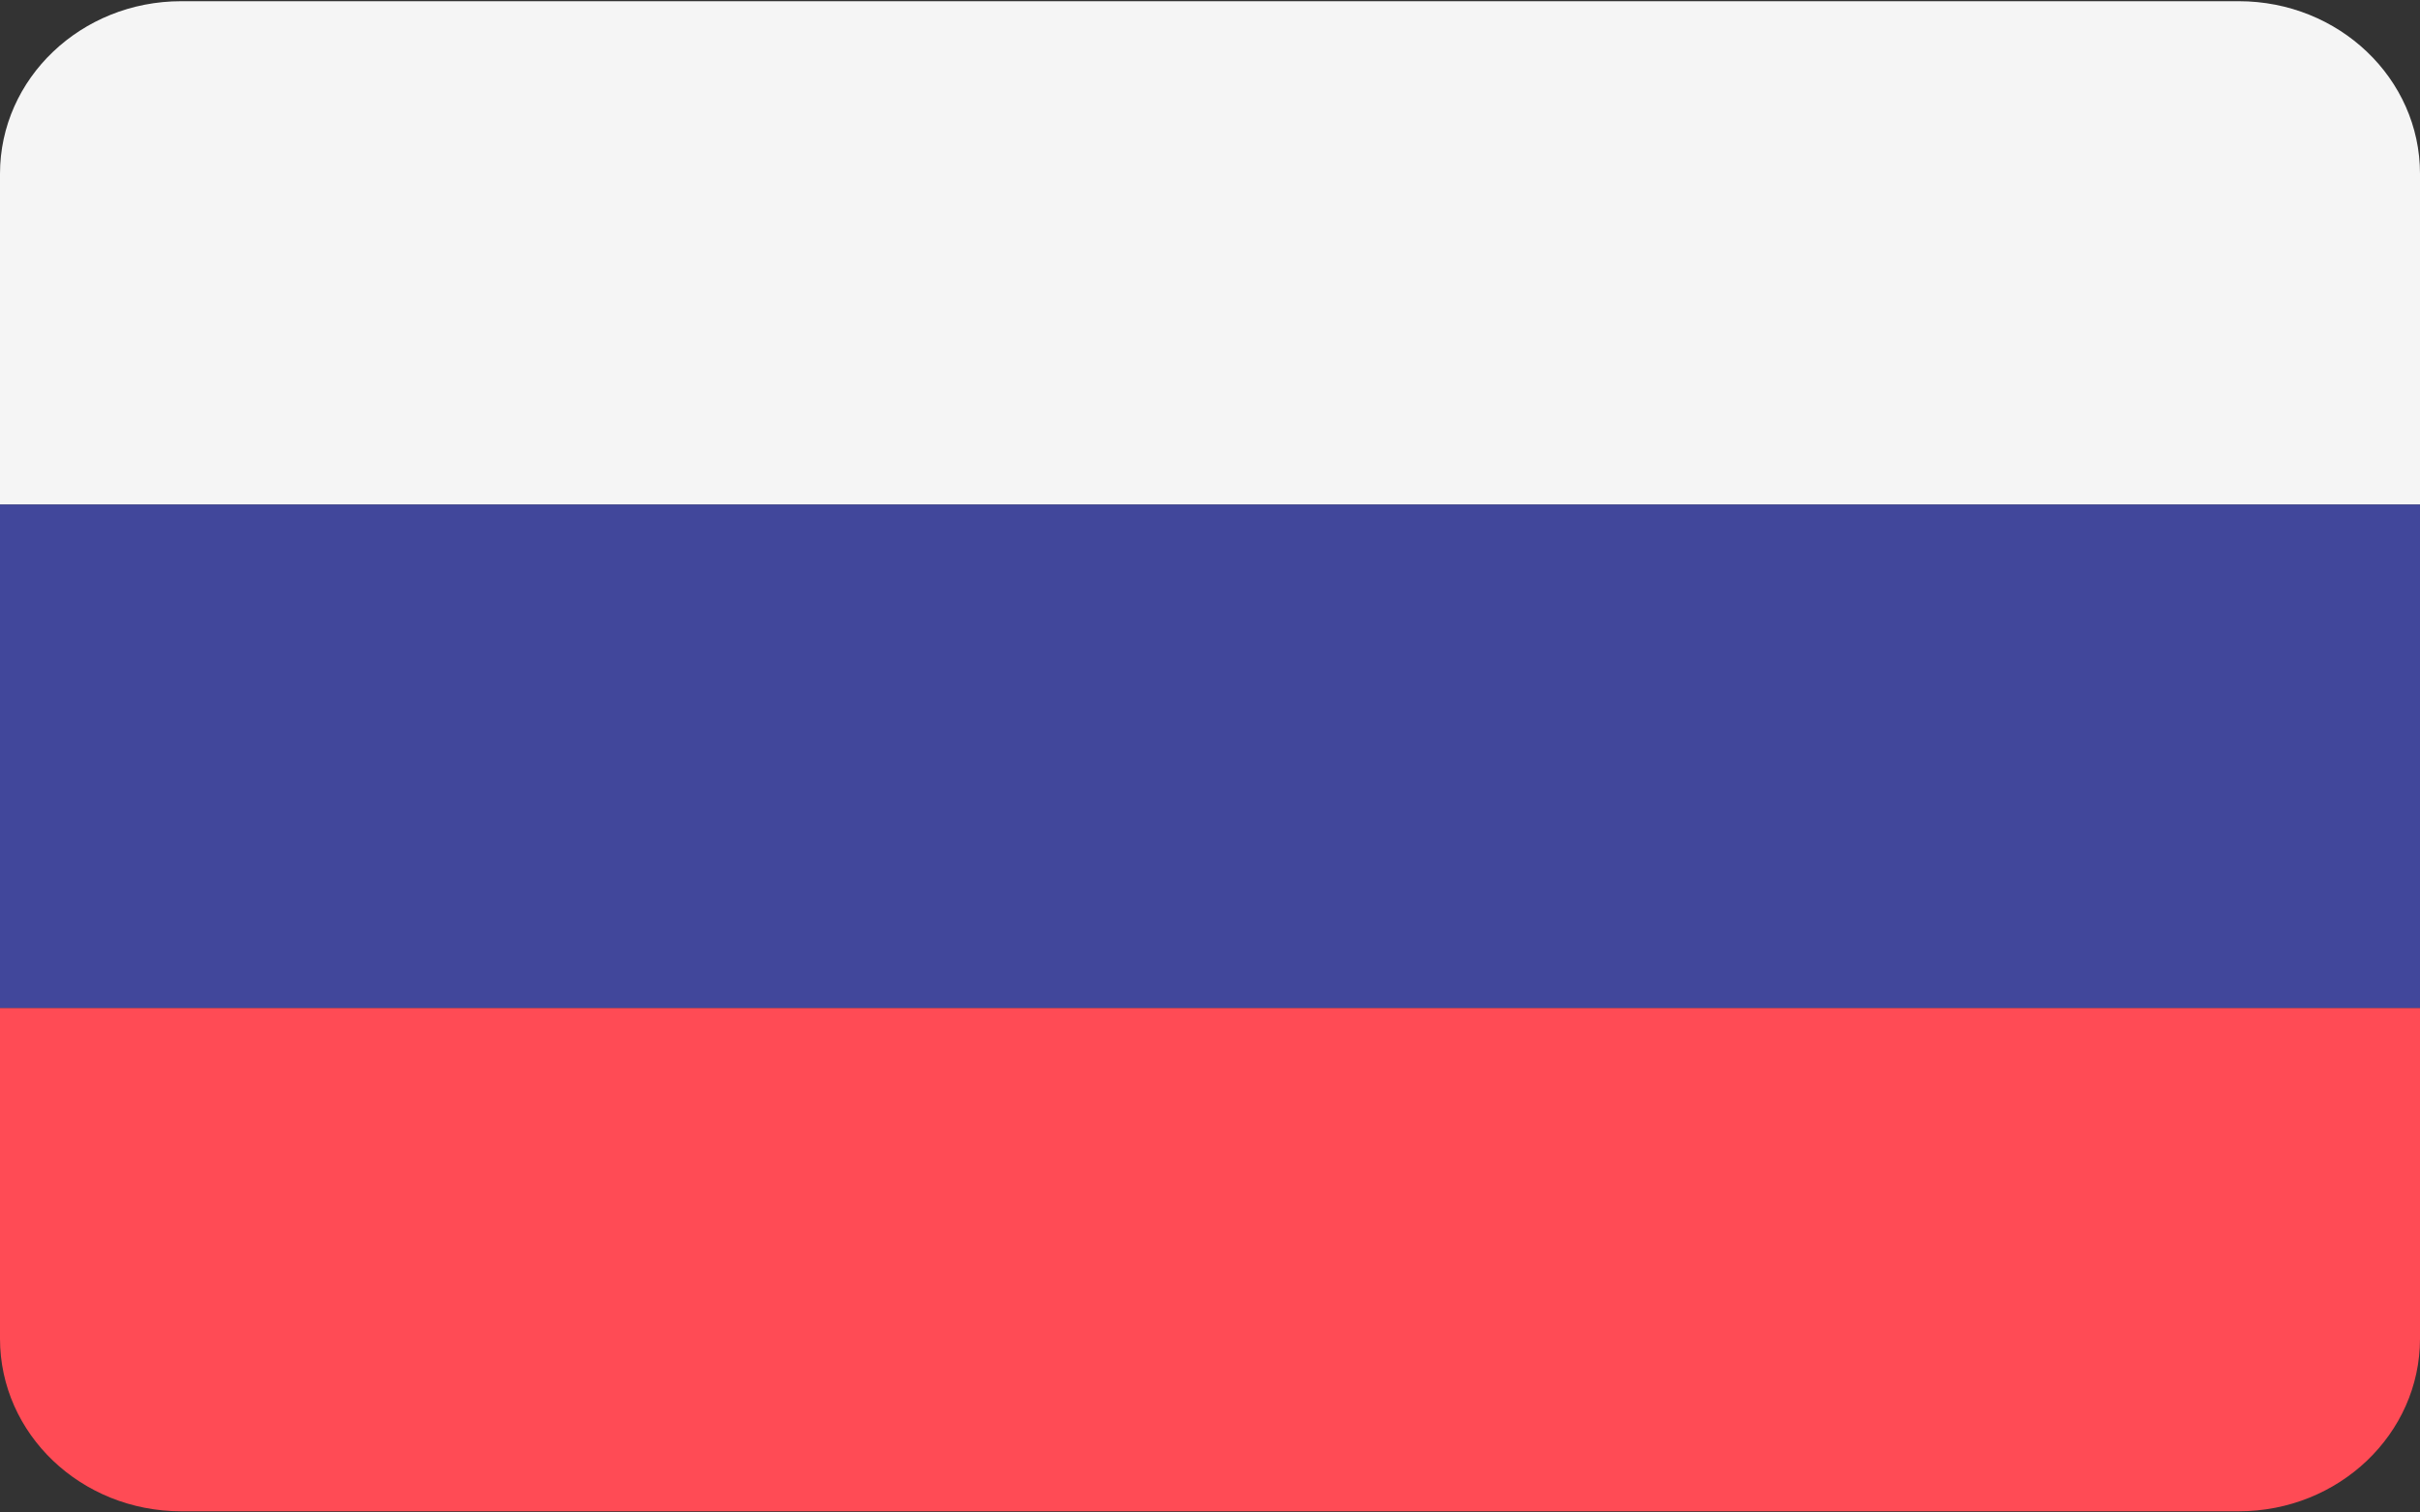 <svg xmlns="http://www.w3.org/2000/svg" width="16" height="10" viewBox="0 0 16 10">
  <rect x="0" y="0" width="16" height="10" fill="#333333" stroke="none"/>
  <g fill="none">
    <path fill="#F5F5F5" d="M14.802,0.008 L1.198,0.008 C0.536,0.008 0,0.519 0,1.149 L0,3.336 L16,3.336 L16,1.149 C16,0.519 15.464,0.008 14.802,0.008 Z"/>
    <path fill="#FF4B55" d="M0,8.851 C0,9.481 0.536,9.992 1.198,9.992 L14.802,9.992 C15.463,9.992 16,9.481 16,8.851 L16,6.664 L0,6.664 L0,8.851 Z"/>
    <rect width="16" height="3.328" y="3.336" fill="#41479B"/>
  </g>
</svg>
